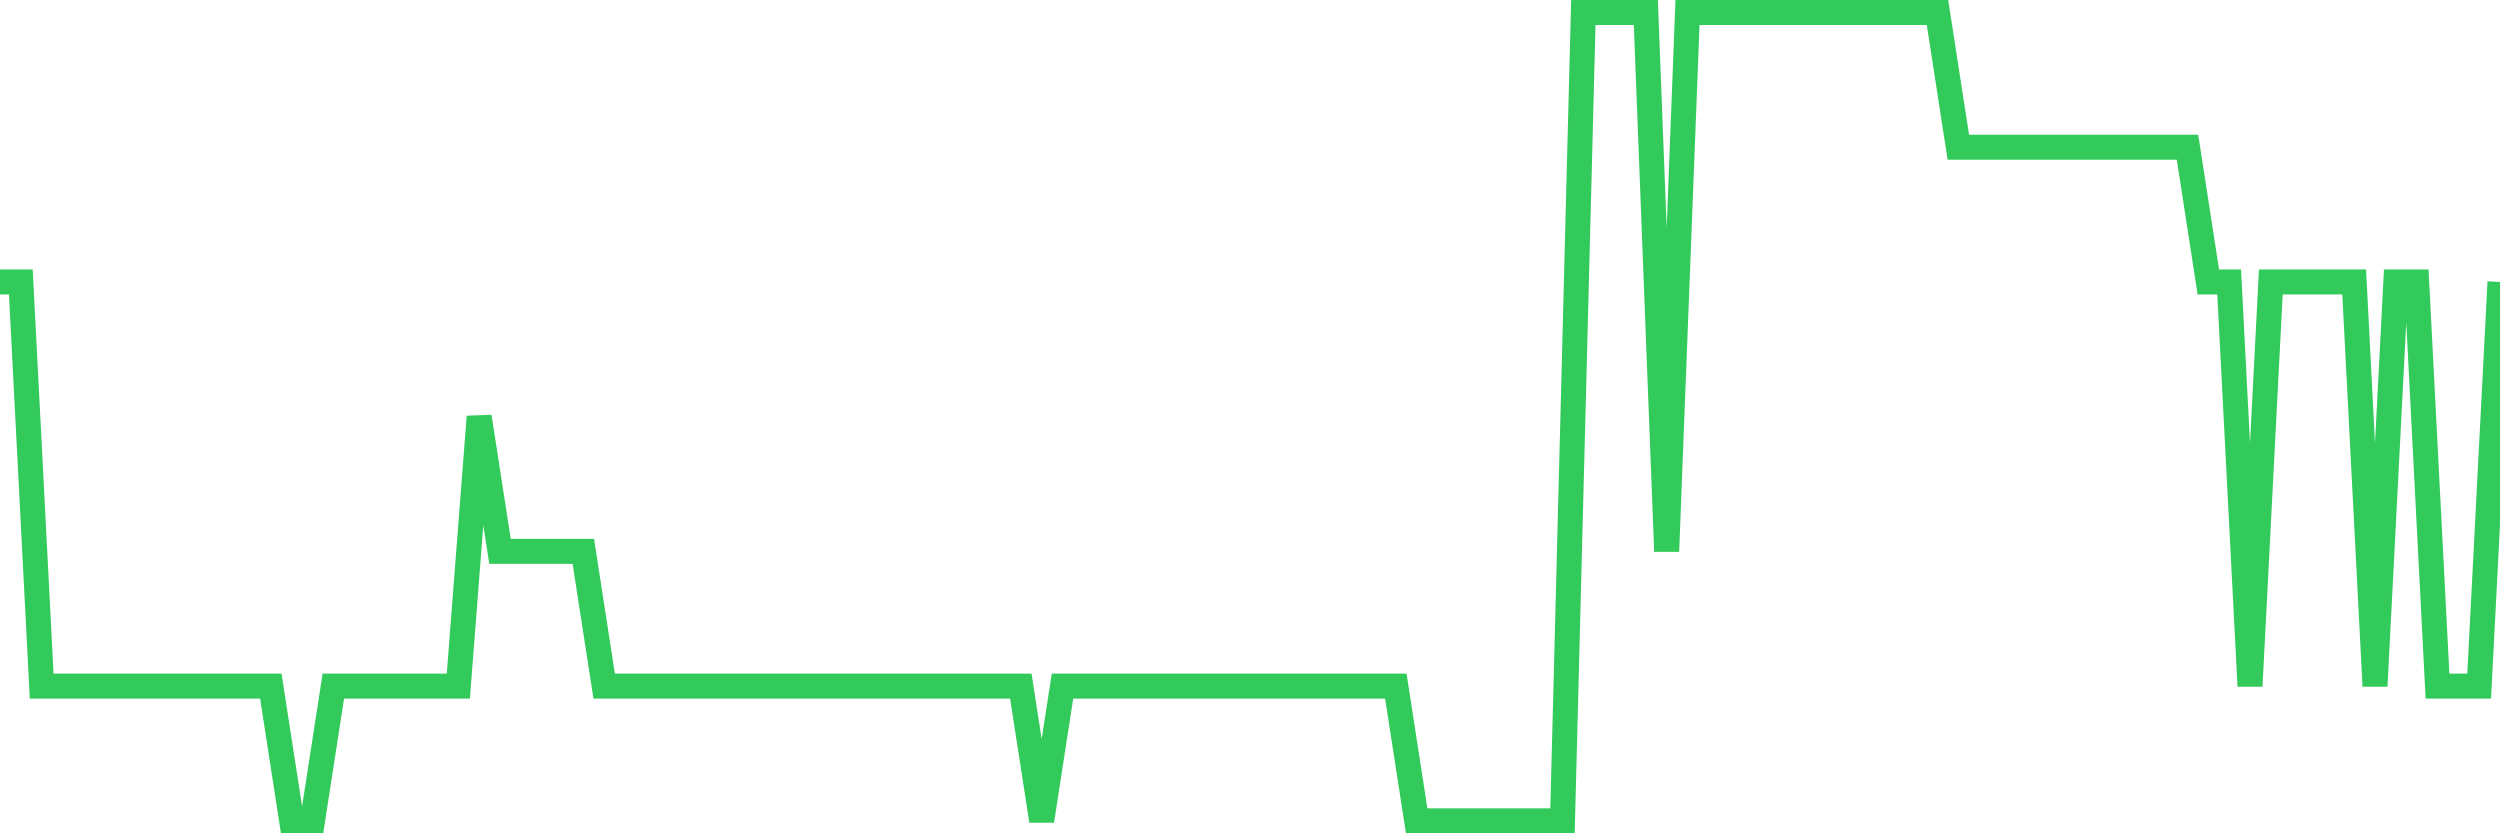 <svg
  xmlns="http://www.w3.org/2000/svg"
  xmlns:xlink="http://www.w3.org/1999/xlink"
  width="120"
  height="40"
  viewBox="0 0 120 40"
  preserveAspectRatio="none"
>
  <polyline
    points="0,13.533 1,13.533 2,32.933 3,32.933 4,32.933 5,32.933 6,32.933 7,32.933 8,32.933 9,32.933 10,32.933 11,32.933 12,32.933 13,32.933 14,39.4 15,39.4 16,32.933 17,32.933 18,32.933 19,32.933 20,32.933 21,32.933 22,32.933 23,20 24,26.467 25,26.467 26,26.467 27,26.467 28,26.467 29,32.933 30,32.933 31,32.933 32,32.933 33,32.933 34,32.933 35,32.933 36,32.933 37,32.933 38,32.933 39,32.933 40,32.933 41,32.933 42,32.933 43,32.933 44,32.933 45,32.933 46,32.933 47,32.933 48,32.933 49,32.933 50,39.4 51,32.933 52,32.933 53,32.933 54,32.933 55,32.933 56,32.933 57,32.933 58,32.933 59,32.933 60,32.933 61,32.933 62,32.933 63,32.933 64,32.933 65,32.933 66,32.933 67,32.933 68,39.4 69,39.4 70,39.4 71,39.4 72,39.4 73,39.4 74,39.4 75,39.4 76,0.6 77,0.6 78,0.6 79,0.6 80,26.467 81,0.6 82,0.6 83,0.6 84,0.6 85,0.6 86,0.6 87,0.6 88,0.6 89,0.6 90,0.6 91,0.6 92,0.6 93,0.6 94,7.067 95,7.067 96,7.067 97,7.067 98,7.067 99,7.067 100,7.067 101,7.067 102,7.067 103,7.067 104,7.067 105,7.067 106,13.533 107,13.533 108,32.933 109,13.533 110,13.533 111,13.533 112,13.533 113,13.533 114,32.933 115,13.533 116,13.533 117,32.933 118,32.933 119,32.933 120,13.533"
    fill="none"
    stroke="#32ca5b"
    stroke-width="1.2"
  >
  </polyline>
</svg>
